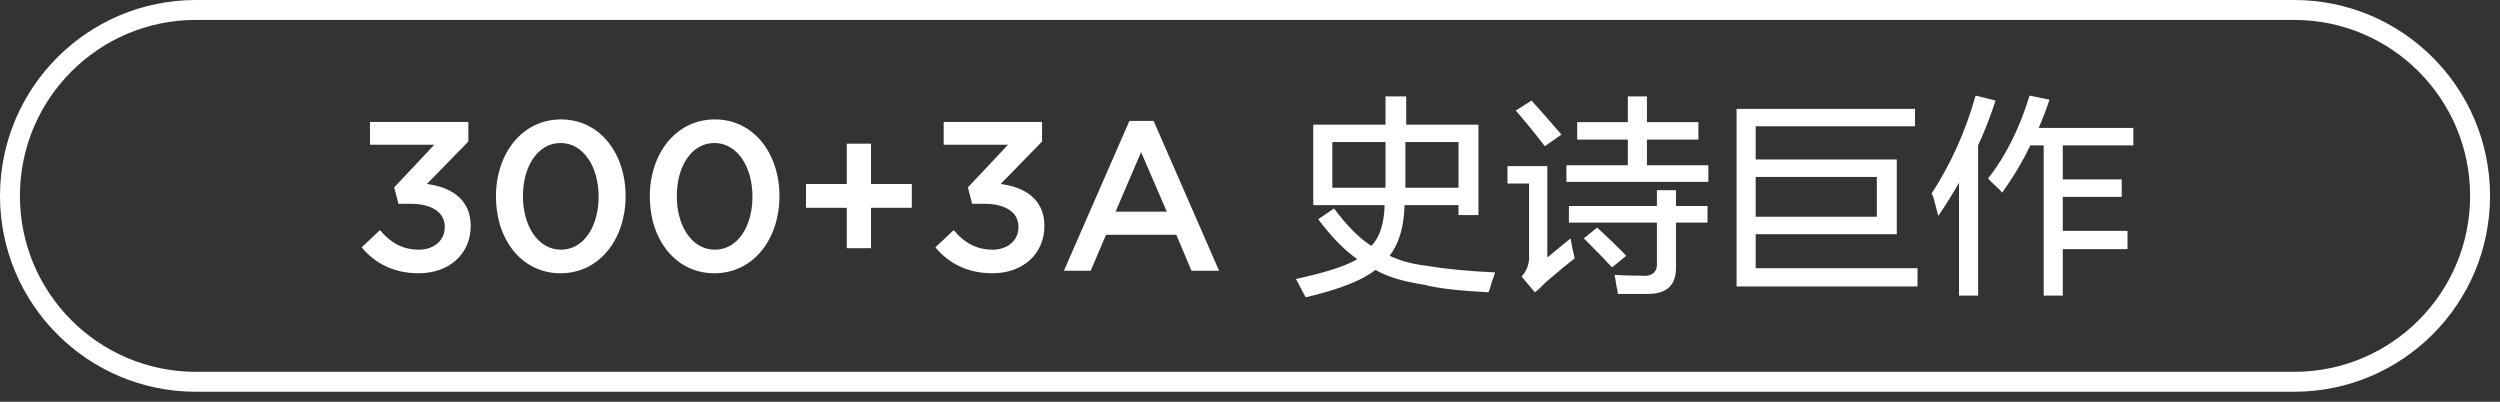 <svg 
 xmlns="http://www.w3.org/2000/svg"
 xmlns:xlink="http://www.w3.org/1999/xlink"
 width="188.25px" height="30.25px">
<rect width="100%" height="100%" fill="#333333" stroke="none"/>
<path fill-rule="evenodd"  fill="rgb(255, 255, 255)"
 d="M160.640,10.947 L155.327,10.947 L155.327,13.510 L159.765,13.510 L159.765,14.822 L155.327,14.822 L155.327,17.385 L160.202,17.385 L160.202,18.760 L155.327,18.760 L155.327,22.260 L153.889,22.260 L153.889,10.947 L152.889,10.947 C152.305,12.156 151.597,13.344 150.764,14.510 C150.639,14.344 150.410,14.114 150.077,13.822 C149.910,13.656 149.785,13.531 149.702,13.447 C151.035,11.739 152.077,9.656 152.827,7.197 L154.327,7.510 C154.077,8.260 153.805,8.969 153.514,9.635 L160.640,9.635 L160.640,10.947 ZM148.952,22.260 L147.514,22.260 L147.514,13.760 C147.014,14.635 146.493,15.469 145.952,16.260 C145.868,15.927 145.743,15.447 145.577,14.822 C145.535,14.739 145.493,14.656 145.452,14.572 C146.910,12.322 148.014,9.864 148.764,7.197 L150.264,7.572 C149.889,8.739 149.452,9.864 148.952,10.947 L148.952,22.260 ZM130.764,8.197 L144.202,8.197 L144.202,9.510 L132.201,9.510 L132.201,12.010 L142.827,12.010 L142.827,17.635 L132.201,17.635 L132.201,20.197 L144.389,20.197 L144.389,21.572 L130.764,21.572 L130.764,8.197 ZM132.201,16.322 L141.327,16.322 L141.327,13.322 L132.201,13.322 L132.201,16.322 ZM117.951,12.447 L122.576,12.447 L122.576,10.510 L118.763,10.510 L118.763,9.197 L122.576,9.197 L122.576,7.260 L124.014,7.260 L124.014,9.197 L127.889,9.197 L127.889,10.510 L124.014,10.510 L124.014,12.447 L128.639,12.447 L128.639,13.697 L117.951,13.697 L117.951,12.447 ZM114.138,8.322 L115.326,7.572 C116.076,8.406 116.826,9.260 117.576,10.135 L116.326,11.010 C115.659,10.135 114.929,9.239 114.138,8.322 ZM116.513,19.385 L118.263,17.947 C118.346,18.447 118.451,18.947 118.576,19.447 C117.992,19.906 117.263,20.510 116.388,21.260 C116.304,21.343 116.179,21.468 116.013,21.635 C115.846,21.801 115.701,21.926 115.576,22.010 L114.576,20.822 C114.992,20.364 115.179,19.822 115.138,19.197 L115.138,13.822 L113.513,13.822 L113.513,12.510 L116.513,12.510 L116.513,19.385 ZM112.576,20.510 C112.534,20.676 112.451,20.926 112.326,21.260 C112.242,21.593 112.159,21.843 112.076,22.010 C109.784,21.885 108.179,21.697 107.263,21.447 C105.638,21.197 104.409,20.822 103.576,20.322 C102.576,21.113 100.825,21.801 98.325,22.385 C98.241,22.260 98.116,22.030 97.950,21.697 C97.783,21.363 97.658,21.135 97.575,21.010 C99.866,20.510 101.408,20.010 102.201,19.510 C101.241,18.844 100.263,17.844 99.263,16.510 L100.450,15.697 C101.450,17.031 102.388,17.969 103.263,18.510 C103.888,17.885 104.221,16.864 104.263,15.447 L98.888,15.447 L98.888,9.385 L104.326,9.385 L104.326,7.260 L105.888,7.260 L105.888,9.385 L111.326,9.385 L111.326,16.197 L109.826,16.197 L109.826,15.447 L105.763,15.447 C105.721,17.072 105.346,18.344 104.638,19.260 C105.429,19.635 106.346,19.885 107.388,20.010 C108.888,20.260 110.617,20.426 112.576,20.510 ZM105.826,14.135 L109.826,14.135 L109.826,10.697 L105.826,10.697 L105.826,14.135 ZM104.326,10.697 L100.325,10.697 L100.325,14.135 L104.326,14.135 L104.326,10.697 ZM88.580,17.681 L83.283,17.681 L82.131,20.385 L80.115,20.385 L85.044,9.104 L86.868,9.104 L91.796,20.385 L89.716,20.385 L88.580,17.681 ZM85.924,11.456 L84.003,15.937 L87.860,15.937 L85.924,11.456 ZM74.723,20.577 C72.771,20.577 71.379,19.761 70.435,18.625 L71.811,17.329 C72.611,18.273 73.507,18.801 74.755,18.801 C75.843,18.801 76.691,18.129 76.691,17.105 L76.691,17.073 C76.691,15.969 75.683,15.344 74.115,15.344 L73.203,15.344 L72.883,14.112 L75.907,10.896 L71.059,10.896 L71.059,9.184 L78.468,9.184 L78.468,10.656 L75.347,13.856 C77.043,14.064 78.644,14.928 78.644,16.993 L78.644,17.025 C78.644,19.089 77.059,20.577 74.723,20.577 ZM65.587,18.689 L63.763,18.689 L63.763,15.648 L60.691,15.648 L60.691,13.856 L63.763,13.856 L63.763,10.816 L65.587,10.816 L65.587,13.856 L68.659,13.856 L68.659,15.648 L65.587,15.648 L65.587,18.689 ZM53.795,20.577 C50.851,20.577 48.931,18.017 48.931,14.816 L48.931,14.784 C48.931,11.584 50.883,8.992 53.827,8.992 C56.755,8.992 58.691,11.552 58.691,14.752 L58.691,14.784 C58.691,17.985 56.739,20.577 53.795,20.577 ZM56.659,14.784 C56.659,12.576 55.523,10.768 53.795,10.768 C52.067,10.768 50.963,12.544 50.963,14.752 L50.963,14.784 C50.963,16.993 52.083,18.801 53.827,18.801 C55.571,18.801 56.659,17.009 56.659,14.816 L56.659,14.784 ZM42.211,20.577 C39.266,20.577 37.346,18.017 37.346,14.816 L37.346,14.784 C37.346,11.584 39.298,8.992 42.243,8.992 C45.171,8.992 47.107,11.552 47.107,14.752 L47.107,14.784 C47.107,17.985 45.155,20.577 42.211,20.577 ZM45.075,14.784 C45.075,12.576 43.939,10.768 42.211,10.768 C40.483,10.768 39.378,12.544 39.378,14.752 L39.378,14.784 C39.378,16.993 40.499,18.801 42.243,18.801 C43.987,18.801 45.075,17.009 45.075,14.816 L45.075,14.784 ZM31.522,20.577 C29.570,20.577 28.178,19.761 27.234,18.625 L28.610,17.329 C29.410,18.273 30.306,18.801 31.554,18.801 C32.642,18.801 33.491,18.129 33.491,17.105 L33.491,17.073 C33.491,15.969 32.482,15.344 30.914,15.344 L30.002,15.344 L29.682,14.112 L32.706,10.896 L27.858,10.896 L27.858,9.184 L35.267,9.184 L35.267,10.656 L32.146,13.856 C33.843,14.064 35.443,14.928 35.443,16.993 L35.443,17.025 C35.443,19.089 33.859,20.577 31.522,20.577 ZM122.451,19.260 L121.389,20.135 C121.014,19.719 120.305,18.989 119.263,17.947 L120.263,17.135 C121.389,18.177 122.117,18.885 122.451,19.260 ZM124.764,19.635 L124.764,16.760 L118.138,16.760 L118.138,15.510 L124.764,15.510 L124.764,14.322 L126.201,14.322 L126.201,15.510 L128.576,15.510 L128.576,16.760 L126.201,16.760 L126.201,20.072 C126.242,21.447 125.534,22.135 124.076,22.135 C123.326,22.135 122.576,22.135 121.826,22.135 C121.826,22.010 121.784,21.780 121.701,21.447 C121.659,21.113 121.617,20.863 121.576,20.697 C122.201,20.738 122.867,20.760 123.576,20.760 C124.451,20.843 124.847,20.468 124.764,19.635 Z"/>
<path fill-rule="evenodd"  stroke="rgb(255, 255, 255)" stroke-width="1.5px" stroke-linecap="butt" stroke-linejoin="miter" fill="none"
 d="M14.750,28.749 L172.750,28.749 C180.482,28.749 186.750,22.481 186.750,14.750 C186.750,7.018 180.482,0.750 172.750,0.750 L14.750,0.750 C7.018,0.750 0.750,7.018 0.750,14.750 C0.750,22.481 7.018,28.749 14.750,28.749 Z"/>
</svg>
